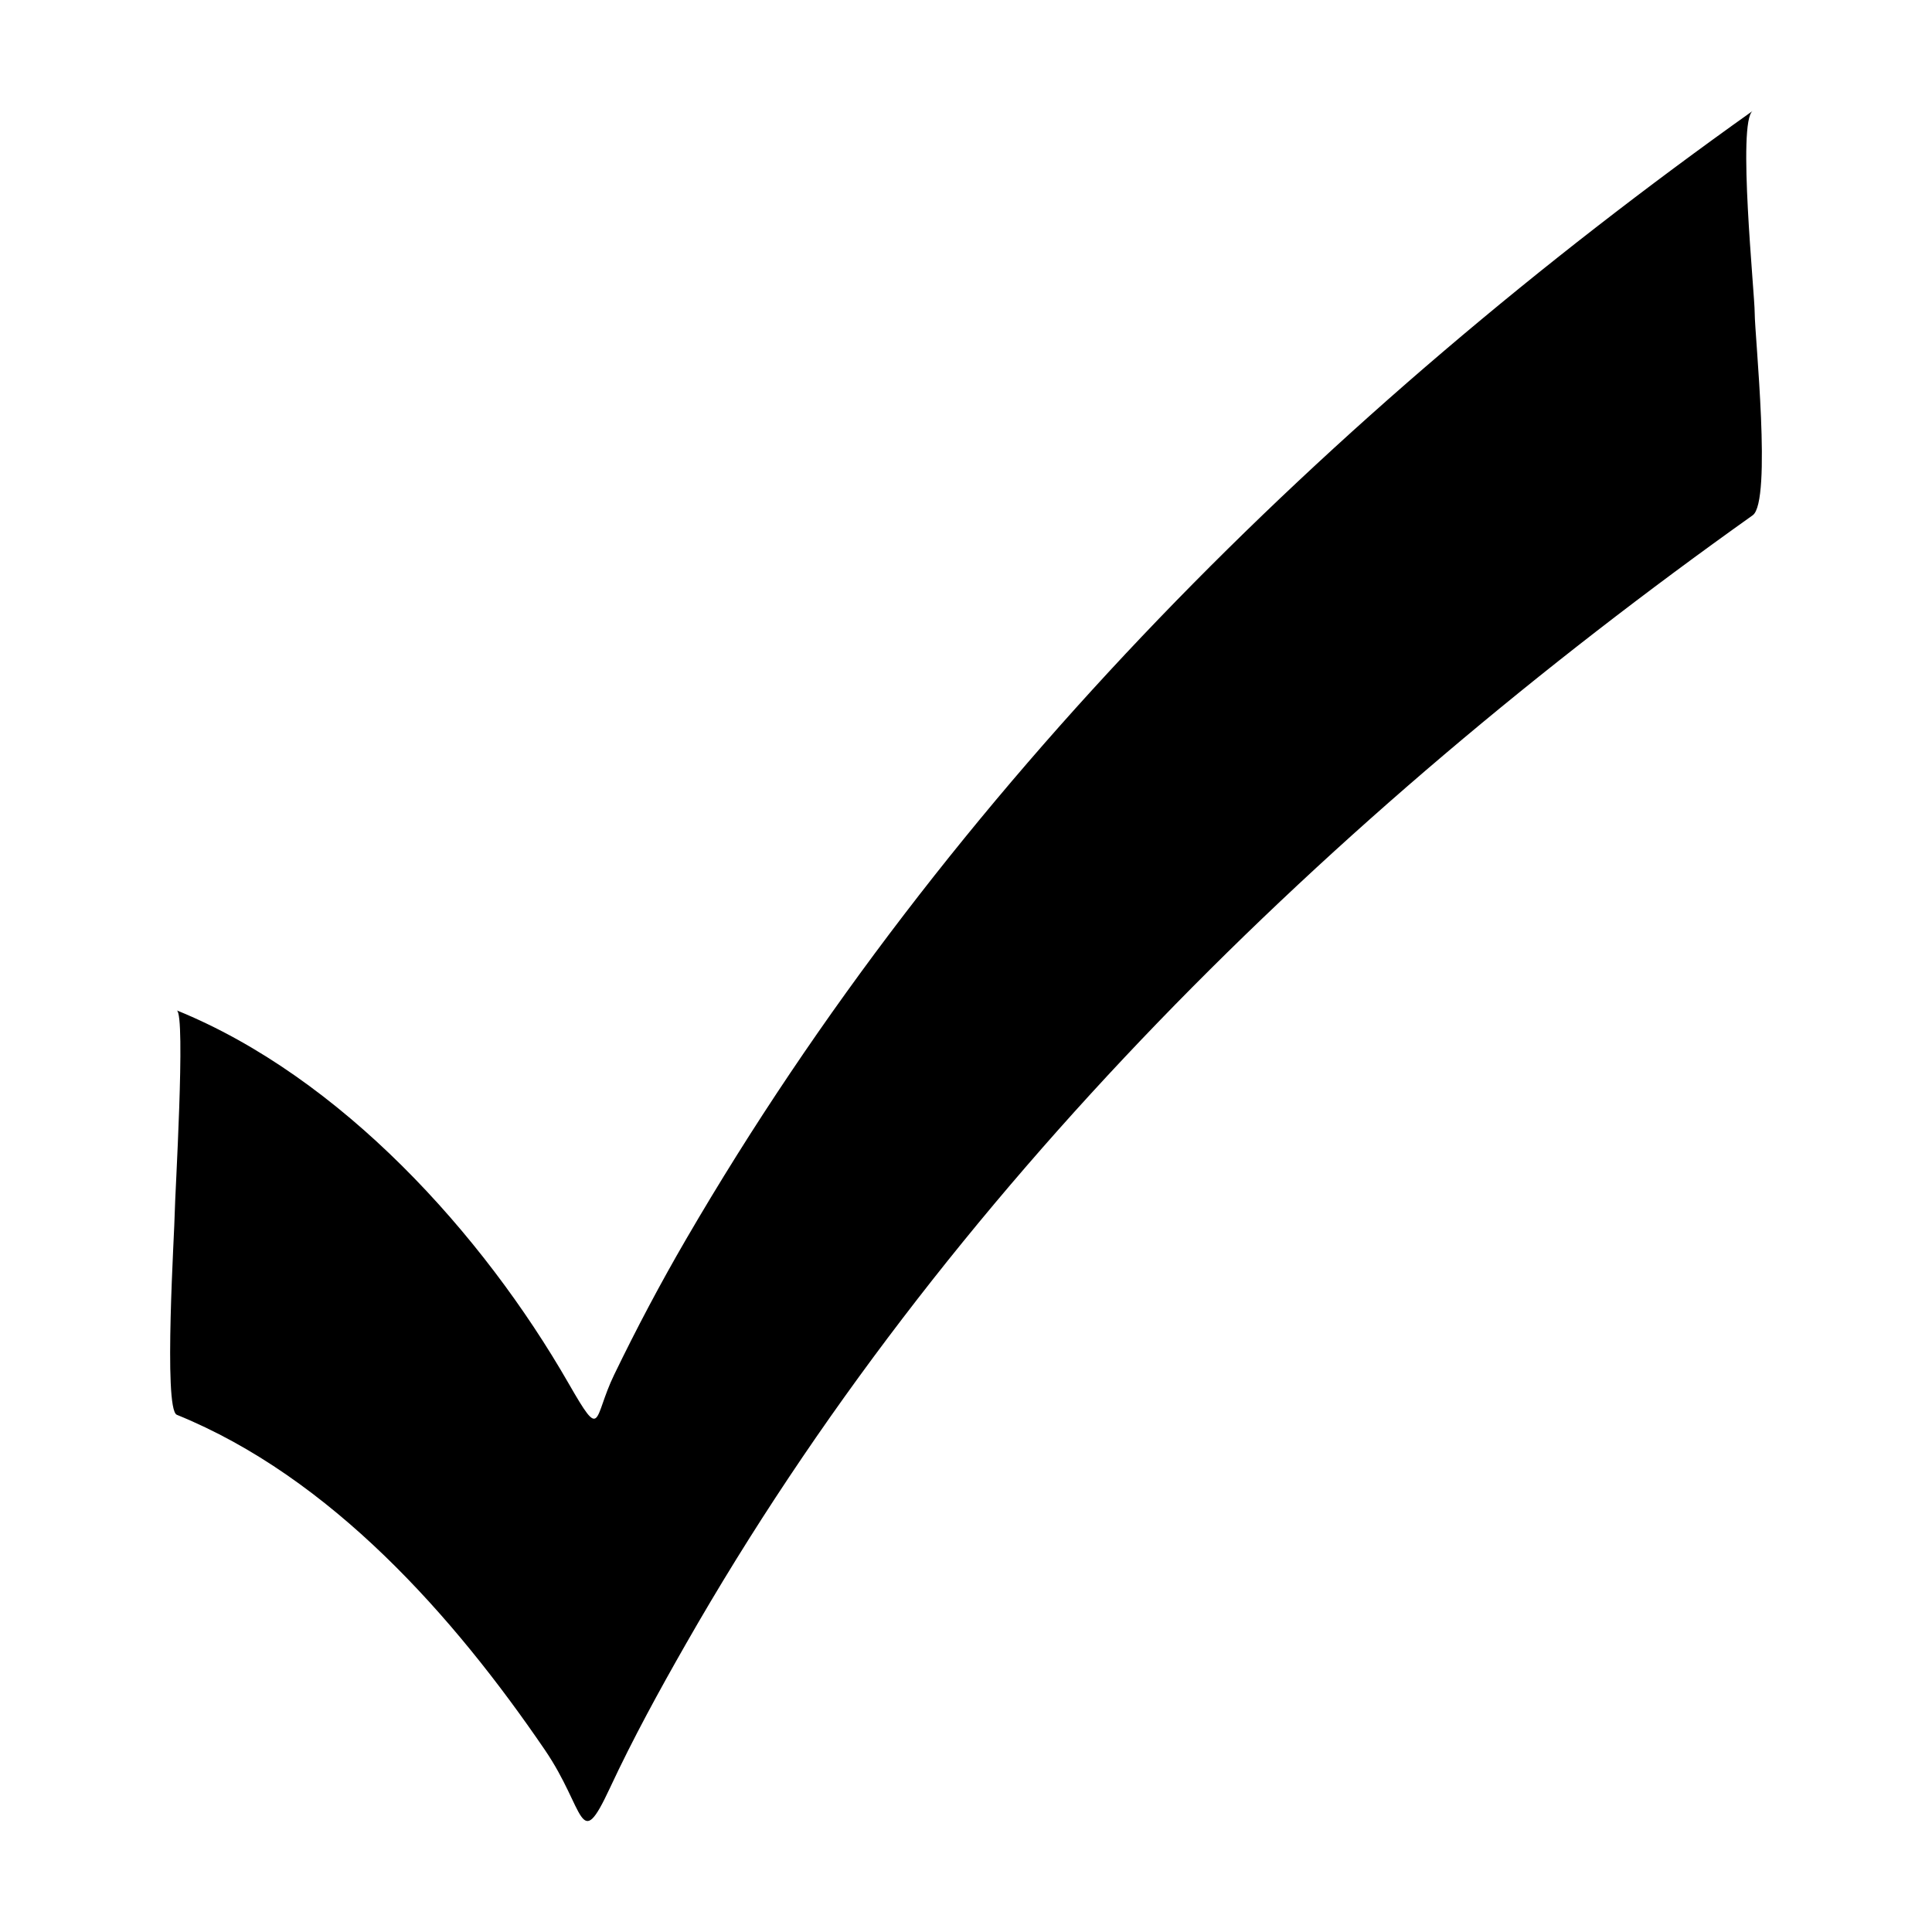 <?xml version="1.0" encoding="UTF-8"?>
<!-- The Best Svg Icon site in the world: iconSvg.co, Visit us! https://iconsvg.co -->
<svg fill="#000000" width="800px" height="800px" version="1.1" viewBox="144 144 512 512" xmlns="http://www.w3.org/2000/svg">
 <path d="m190.85 518.93c40.875 16.609 73.387 53.402 97.551 88.82 10.828 15.875 9.039 27.645 17.211 10.141 6.109-13.105 13.059-25.805 20.227-38.344 68.523-119.99 170.82-219.47 282.64-298.99 5.152-3.668 0.535-47.695 0.535-53.582 0-5.266-4.664-50.648-0.535-53.582-112.4 79.93-212.94 179.19-282.64 298.99-6.82 11.719-13.168 23.723-19.078 35.934-5.652 11.688-3.082 17.949-12.051 2.344-22.781-39.684-60.352-81.211-103.86-98.895 2.438 0.992-0.539 49.961-0.539 53.586 0 4.023-3.078 52.102 0.539 53.574z"/>
</svg>